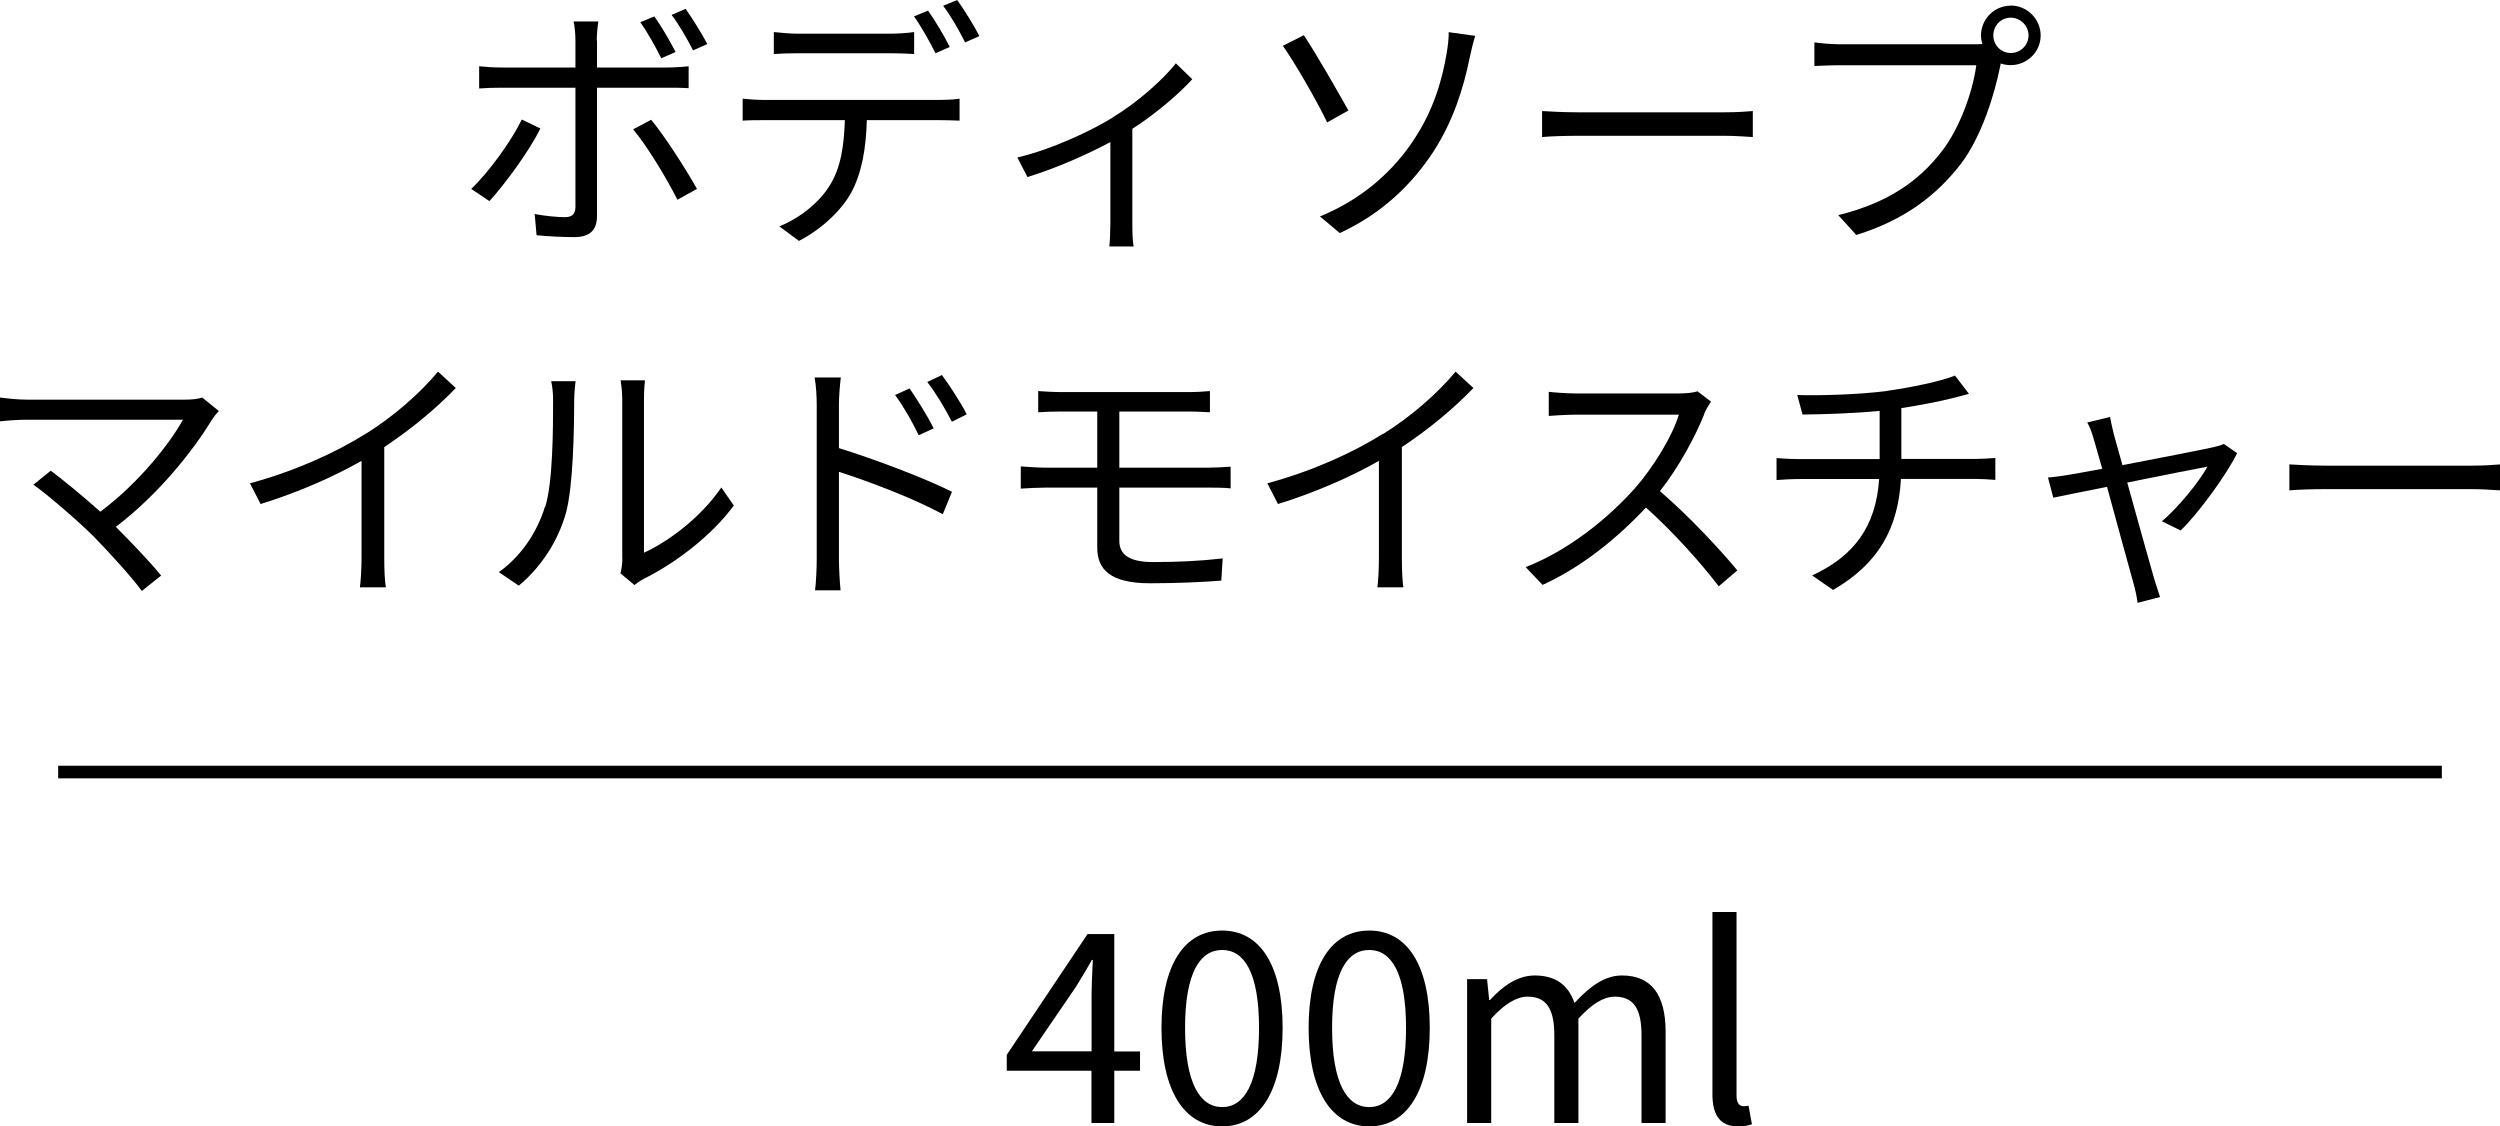<?xml version="1.0" encoding="UTF-8"?><svg id="_レイヤー_2" xmlns="http://www.w3.org/2000/svg" viewBox="0 0 198.11 89.26"><defs><style>.cls-1{fill:none;stroke:#000;stroke-miterlimit:10;}.cls-2{stroke-width:0px;}</style></defs><g id="_デザイン"><path class="cls-2" d="M38.79,15.94l-1.45-.97c1.38-1.3,3.19-3.8,4.01-5.5l1.47.71c-.88,1.81-2.86,4.47-4.03,5.75ZM47.31,3.21v2.14h5.54c.5,0,1.2-.04,1.72-.1v1.74c-.57-.04-1.2-.04-1.7-.04h-5.56v10.16c0,1.11-.55,1.68-1.81,1.68-.88,0-2.14-.06-2.98-.15l-.15-1.68c.9.17,1.87.25,2.41.25s.82-.25.82-.8V6.95h-5.84c-.63,0-1.22.02-1.79.06v-1.76c.59.06,1.11.1,1.79.1h5.84v-2.16c0-.46-.06-1.18-.15-1.49h1.97c-.06.29-.13,1.05-.13,1.51ZM55.23,14.97l-1.55.86c-.82-1.64-2.39-4.26-3.51-5.58l1.43-.76c1.11,1.34,2.79,3.97,3.63,5.48ZM53.53,4.12l-1.13.5c-.42-.86-1.09-2.06-1.66-2.86l1.11-.46c.53.73,1.24,1.95,1.68,2.81ZM56.05,3.49l-1.13.5c-.46-.9-1.11-2.04-1.7-2.81l1.11-.48c.55.78,1.32,2.02,1.72,2.79Z"/><path class="cls-2" d="M60.65,7.92h13.75c.44,0,1.13-.02,1.64-.1v1.74c-.46-.02-1.13-.04-1.64-.04h-5.71c-.06,2.27-.4,4.18-1.24,5.75-.76,1.39-2.35,2.9-4.14,3.82l-1.55-1.15c1.64-.67,3.15-1.89,3.97-3.21.92-1.45,1.15-3.21,1.22-5.21h-6.3c-.63,0-1.24,0-1.8.04v-1.74c.57.06,1.15.1,1.8.1ZM63.23,2.67h7.26c.61,0,1.34-.04,1.95-.13v1.74c-.61-.04-1.34-.06-1.95-.06h-7.24c-.69,0-1.38.02-1.93.06v-1.74c.61.06,1.24.13,1.91.13ZM75.26,3.72l-1.13.5c-.42-.86-1.13-2.12-1.7-2.92l1.11-.46c.52.73,1.3,2.02,1.72,2.88ZM77.61,2.86l-1.13.5c-.46-.92-1.13-2.1-1.74-2.9l1.11-.46c.55.76,1.37,2.08,1.76,2.86Z"/><path class="cls-2" d="M88.18,9.3c2-1.22,3.93-2.94,5-4.28l1.3,1.26c-1.05,1.15-2.83,2.69-4.75,3.93v7.47c0,.65.02,1.51.11,1.85h-1.93c.04-.34.08-1.2.08-1.85v-6.42c-1.76.94-4.2,2.04-6.57,2.77l-.8-1.55c2.77-.65,5.86-2.12,7.56-3.17Z"/><path class="cls-2" d="M106.85,8.76l-1.68.94c-.9-1.87-2.64-4.85-3.51-6.07l1.66-.84c.92,1.36,2.77,4.6,3.53,5.96ZM112.01,11.11c1.62-2.39,2.29-4.89,2.62-6.84.1-.55.19-1.34.17-1.72l2.1.29c-.17.55-.34,1.28-.42,1.66-.5,2.5-1.34,5.12-2.88,7.5-1.64,2.52-4.01,4.89-7.43,6.47l-1.57-1.32c3.49-1.43,5.86-3.7,7.41-6.03Z"/><path class="cls-2" d="M125.12,8.9h11.51c1.05,0,1.8-.06,2.27-.1v2.06c-.42-.02-1.3-.1-2.25-.1h-11.53c-1.16,0-2.27.04-2.92.1v-2.06c.63.04,1.74.1,2.92.1Z"/><path class="cls-2" d="M159.34.44c1.3,0,2.37,1.07,2.37,2.37s-1.07,2.35-2.37,2.35c-.27,0-.54-.04-.8-.13,0,.06-.02.15-.04.23-.44,2.2-1.47,5.58-3.13,7.75-1.91,2.46-4.41,4.41-8.27,5.61l-1.43-1.57c4.07-1.01,6.45-2.79,8.19-5.04,1.49-1.91,2.48-4.83,2.75-6.84h-10.73c-.84,0-1.55.04-2.1.06v-1.87c.59.08,1.41.15,2.1.15h10.54c.19,0,.42,0,.67-.02-.06-.21-.11-.44-.11-.67,0-1.3,1.05-2.37,2.35-2.37ZM159.34,4.2c.78,0,1.41-.63,1.41-1.39s-.63-1.41-1.41-1.41-1.38.63-1.38,1.41.63,1.39,1.38,1.39Z"/><path class="cls-2" d="M16.82,33.23c-1.51,2.46-4.18,5.88-7.64,8.52,1.26,1.26,2.75,2.83,3.59,3.86l-1.53,1.22c-.78-1.07-2.46-2.92-3.78-4.28-1.26-1.26-3.7-3.36-4.81-4.14l1.37-1.11c.78.57,2.5,1.97,3.93,3.25,3.09-2.31,5.5-5.4,6.55-7.29H2.14c-.82,0-1.72.08-2.14.13v-1.89c.59.08,1.41.17,2.14.17h12.51c.59,0,1.07-.06,1.37-.17l1.32,1.07c-.21.23-.4.46-.52.65Z"/><path class="cls-2" d="M28.98,34.38c2.18-1.36,4.28-3.19,5.73-4.93l1.41,1.3c-1.6,1.66-3.53,3.25-5.67,4.68v8.86c0,.8.04,1.83.13,2.25h-2.06c.06-.4.13-1.45.13-2.25v-7.77c-2.2,1.26-5.08,2.52-8,3.42l-.84-1.64c3.63-.99,6.84-2.46,9.17-3.93Z"/><path class="cls-2" d="M43.2,40.18c.61-1.91.63-6.11.63-8.44,0-.63-.06-1.09-.15-1.53h1.93c-.02.25-.11.88-.11,1.51,0,2.33-.08,6.82-.65,8.92-.63,2.25-1.97,4.3-3.74,5.77l-1.58-1.07c1.76-1.26,3.02-3.13,3.65-5.17ZM49.31,44.27v-12.58c0-.8-.11-1.41-.13-1.55h1.93c-.02.15-.08.76-.08,1.55v12.11c1.93-.88,4.51-2.79,6.13-5.17l.99,1.43c-1.81,2.46-4.72,4.62-7.16,5.82-.34.19-.57.36-.71.48l-1.11-.92c.08-.34.15-.76.15-1.18Z"/><path class="cls-2" d="M64.72,32.09c0-.59-.04-1.53-.17-2.18h2.08c-.08.65-.15,1.55-.15,2.18v3.42c2.77.86,6.74,2.35,8.96,3.46l-.73,1.78c-2.27-1.24-5.9-2.62-8.23-3.36v6.91c0,.67.06,1.81.13,2.48h-2.02c.08-.67.13-1.7.13-2.48v-12.22ZM74,33.94l-1.2.55c-.52-1.09-1.18-2.25-1.87-3.19l1.15-.52c.53.78,1.43,2.18,1.91,3.17ZM76.61,32.83l-1.18.59c-.57-1.11-1.24-2.23-1.95-3.15l1.16-.55c.55.73,1.47,2.14,1.97,3.11Z"/><path class="cls-2" d="M84.17,31.07h9.99c.67,0,1.26-.04,1.72-.08v1.68c-.5-.02-.99-.06-1.72-.06h-5.46v4.45h7.08c.44,0,1.28-.04,1.74-.08v1.72c-.48-.06-1.24-.06-1.7-.06h-7.12v4.22c0,1.05.73,1.68,2.67,1.68s3.72-.08,5.52-.29l-.11,1.76c-1.64.13-3.65.21-5.65.21-3.17,0-4.18-1.11-4.18-2.83v-4.75h-4.09c-.53,0-1.39.04-1.97.08v-1.76c.57.04,1.43.1,1.97.1h4.09v-4.45h-2.79c-.71,0-1.32.02-1.89.06v-1.68c.57.04,1.18.08,1.89.08Z"/><path class="cls-2" d="M109.62,34.38c2.18-1.36,4.28-3.19,5.73-4.93l1.41,1.3c-1.6,1.66-3.53,3.25-5.67,4.68v8.86c0,.8.04,1.83.12,2.25h-2.06c.06-.4.12-1.45.12-2.25v-7.77c-2.2,1.26-5.08,2.52-8,3.42l-.84-1.64c3.63-.99,6.84-2.46,9.17-3.93Z"/><path class="cls-2" d="M135.07,32.77c-.71,1.81-2.04,4.26-3.53,6.15,2.21,1.89,4.77,4.62,6.13,6.28l-1.47,1.26c-1.41-1.85-3.63-4.33-5.77-6.24-2.25,2.41-5.08,4.72-8.19,6.13l-1.34-1.41c3.38-1.32,6.49-3.82,8.65-6.24,1.43-1.62,2.96-4.09,3.49-5.84h-8.19c-.74,0-1.89.08-2.12.1v-1.91c.29.04,1.49.13,2.12.13h8.1c.69,0,1.24-.06,1.57-.17l1.07.82c-.13.17-.4.63-.53.92Z"/><path class="cls-2" d="M149.5,30.98c1.91-.27,4.39-.78,5.42-1.22l1.11,1.45c-.46.13-.88.23-1.18.31-1.05.27-2.67.59-4.18.82v4.03h5.79c.46,0,1.22-.04,1.66-.08v1.74c-.46-.04-1.09-.08-1.62-.08h-5.86c-.23,3.93-1.76,6.7-5.38,8.8l-1.66-1.15c3.32-1.53,5.06-3.88,5.31-7.64h-6.24c-.67,0-1.39.04-1.89.08v-1.74c.48.04,1.22.08,1.85.08h6.32v-3.82c-2.12.21-4.49.27-6.11.29l-.42-1.55c1.6.06,4.79-.02,7.05-.31Z"/><path class="cls-2" d="M167.5,34.38c.13.46.38,1.36.69,2.48,2.96-.57,6.53-1.26,7.24-1.43.25-.06.59-.15.8-.25l1.05.73c-.88,1.78-3.04,4.72-4.47,6.13l-1.49-.73c1.32-1.13,2.9-3.07,3.61-4.33-.48.08-3.44.67-6.36,1.26.84,3.02,1.87,6.72,2.14,7.64.12.4.34,1.05.46,1.43l-1.78.46c-.06-.46-.17-1.01-.32-1.53-.27-.94-1.28-4.66-2.1-7.66-1.97.4-3.7.73-4.26.86l-.42-1.6c.59-.04,1.11-.13,1.74-.23.29-.04,1.28-.23,2.56-.46-.32-1.11-.57-2.02-.69-2.41-.15-.52-.31-.94-.5-1.26l1.81-.44c.06.36.17.82.29,1.34Z"/><path class="cls-2" d="M184.34,36.9h11.51c1.05,0,1.81-.06,2.27-.1v2.06c-.42-.02-1.3-.1-2.25-.1h-11.53c-1.16,0-2.27.04-2.92.1v-2.06c.63.04,1.74.1,2.92.1Z"/><path class="cls-2" d="M86.5,84.85h-6.72v-1.26l6.4-9.57h2.12v9.3h2.04v1.53h-2.04v4.14h-1.81v-4.14ZM86.5,83.32v-4.39c0-.78.06-2.06.1-2.86h-.08c-.38.71-.8,1.36-1.24,2.1l-3.51,5.14h4.72Z"/><path class="cls-2" d="M92.04,81.45c0-5.02,1.83-7.71,4.81-7.71s4.79,2.71,4.79,7.71-1.81,7.81-4.79,7.81-4.81-2.79-4.81-7.81ZM99.77,81.45c0-4.39-1.18-6.17-2.92-6.17s-2.94,1.78-2.94,6.17,1.18,6.28,2.94,6.28,2.92-1.89,2.92-6.28Z"/><path class="cls-2" d="M103.7,81.45c0-5.02,1.83-7.71,4.81-7.71s4.79,2.71,4.79,7.71-1.81,7.81-4.79,7.81-4.81-2.79-4.81-7.81ZM111.42,81.45c0-4.39-1.18-6.17-2.92-6.17s-2.94,1.78-2.94,6.17,1.18,6.28,2.94,6.28,2.92-1.89,2.92-6.28Z"/><path class="cls-2" d="M116.26,77.59h1.58l.17,1.66h.06c.99-1.09,2.18-1.95,3.55-1.95,1.74,0,2.69.84,3.15,2.18,1.18-1.28,2.37-2.18,3.76-2.18,2.35,0,3.46,1.55,3.46,4.47v7.22h-1.91v-6.97c0-2.14-.67-3.04-2.12-3.04-.88,0-1.81.57-2.88,1.74v8.27h-1.91v-6.97c0-2.14-.67-3.04-2.12-3.04-.86,0-1.83.57-2.88,1.74v8.27h-1.91v-11.4Z"/><path class="cls-2" d="M135.7,86.72v-14.45h1.91v14.57c0,.59.25.82.55.82.11,0,.19,0,.4-.04l.27,1.47c-.27.1-.59.17-1.11.17-1.43,0-2.02-.92-2.02-2.54Z"/><line class="cls-1" x1="4.61" y1="61.18" x2="193.5" y2="61.18"/></g></svg>